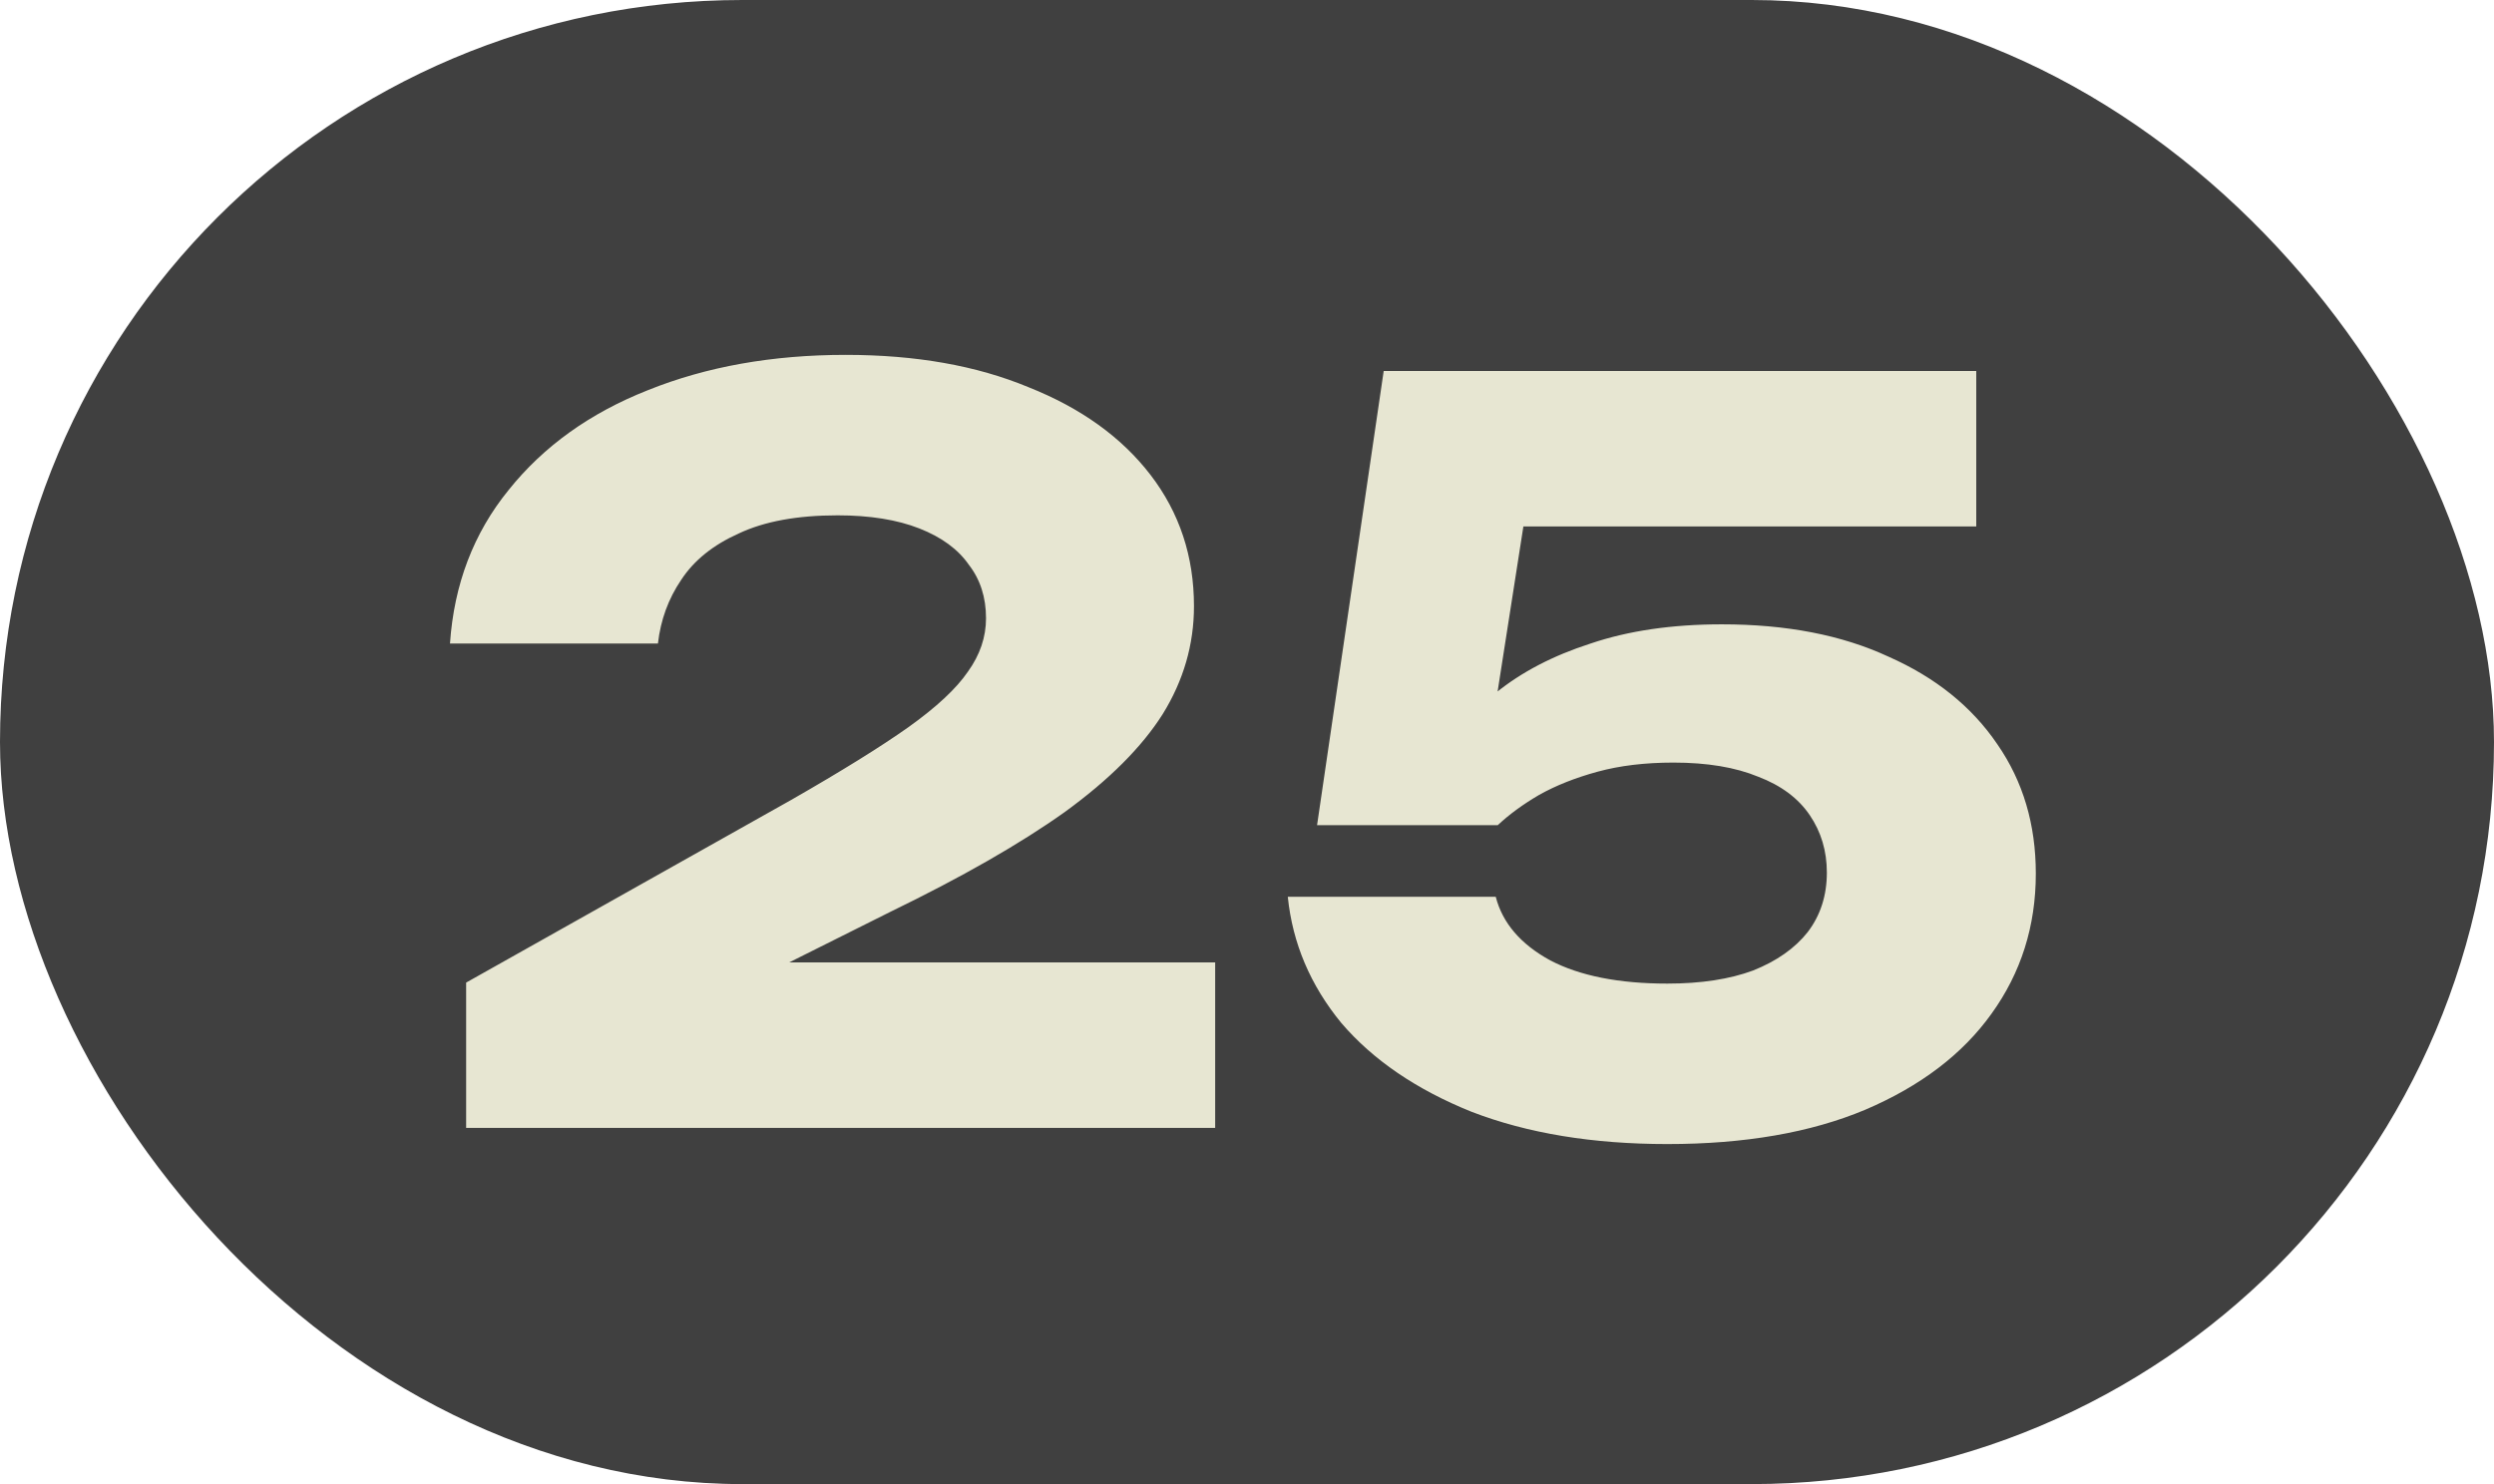<?xml version="1.0" encoding="UTF-8"?> <svg xmlns="http://www.w3.org/2000/svg" width="42" height="25" viewBox="0 0 42 25" fill="none"> <rect width="42" height="25" rx="12.5" fill="#404040"></rect> <path d="M7.578 10.84C7.646 9.843 7.975 8.981 8.564 8.256C9.153 7.519 9.935 6.958 10.91 6.573C11.896 6.176 13.007 5.978 14.242 5.978C15.421 5.978 16.446 6.159 17.319 6.522C18.203 6.873 18.889 7.366 19.376 8.001C19.863 8.636 20.107 9.372 20.107 10.211C20.107 10.857 19.931 11.463 19.58 12.03C19.229 12.585 18.679 13.135 17.931 13.679C17.183 14.212 16.203 14.773 14.99 15.362L11.488 17.113L11.352 16.212H20.464V19H7.85V16.552L13.324 13.475C14.174 12.988 14.831 12.58 15.296 12.251C15.772 11.911 16.106 11.599 16.299 11.316C16.503 11.033 16.605 10.732 16.605 10.415C16.605 10.064 16.509 9.763 16.316 9.514C16.135 9.253 15.857 9.049 15.483 8.902C15.109 8.755 14.65 8.681 14.106 8.681C13.426 8.681 12.871 8.783 12.44 8.987C12.009 9.18 11.686 9.44 11.471 9.769C11.256 10.086 11.125 10.443 11.08 10.84H7.578ZM23.302 6.25H33.281V8.868H24.339L25.75 8.256L25.036 12.829L24.169 12.846C24.419 12.415 24.759 12.024 25.189 11.673C25.62 11.322 26.153 11.044 26.787 10.84C27.422 10.625 28.159 10.517 28.997 10.517C30.085 10.517 31.02 10.698 31.802 11.061C32.596 11.412 33.208 11.905 33.638 12.54C34.069 13.163 34.284 13.889 34.284 14.716C34.284 15.6 34.035 16.388 33.536 17.079C33.049 17.759 32.341 18.297 31.411 18.694C30.493 19.079 29.383 19.272 28.079 19.272C26.821 19.272 25.722 19.091 24.781 18.728C23.852 18.354 23.121 17.855 22.588 17.232C22.067 16.597 21.767 15.889 21.687 15.107H25.189C25.303 15.549 25.609 15.906 26.107 16.178C26.606 16.439 27.263 16.569 28.079 16.569C28.646 16.569 29.128 16.495 29.524 16.348C29.921 16.189 30.227 15.974 30.442 15.702C30.658 15.419 30.765 15.084 30.765 14.699C30.765 14.336 30.669 14.013 30.476 13.73C30.284 13.447 29.995 13.231 29.609 13.084C29.224 12.925 28.748 12.846 28.181 12.846C27.705 12.846 27.28 12.897 26.906 12.999C26.532 13.101 26.204 13.231 25.92 13.39C25.648 13.549 25.416 13.719 25.223 13.9H22.18L23.302 6.25Z" fill="#E7E6D2"></path> </svg> 